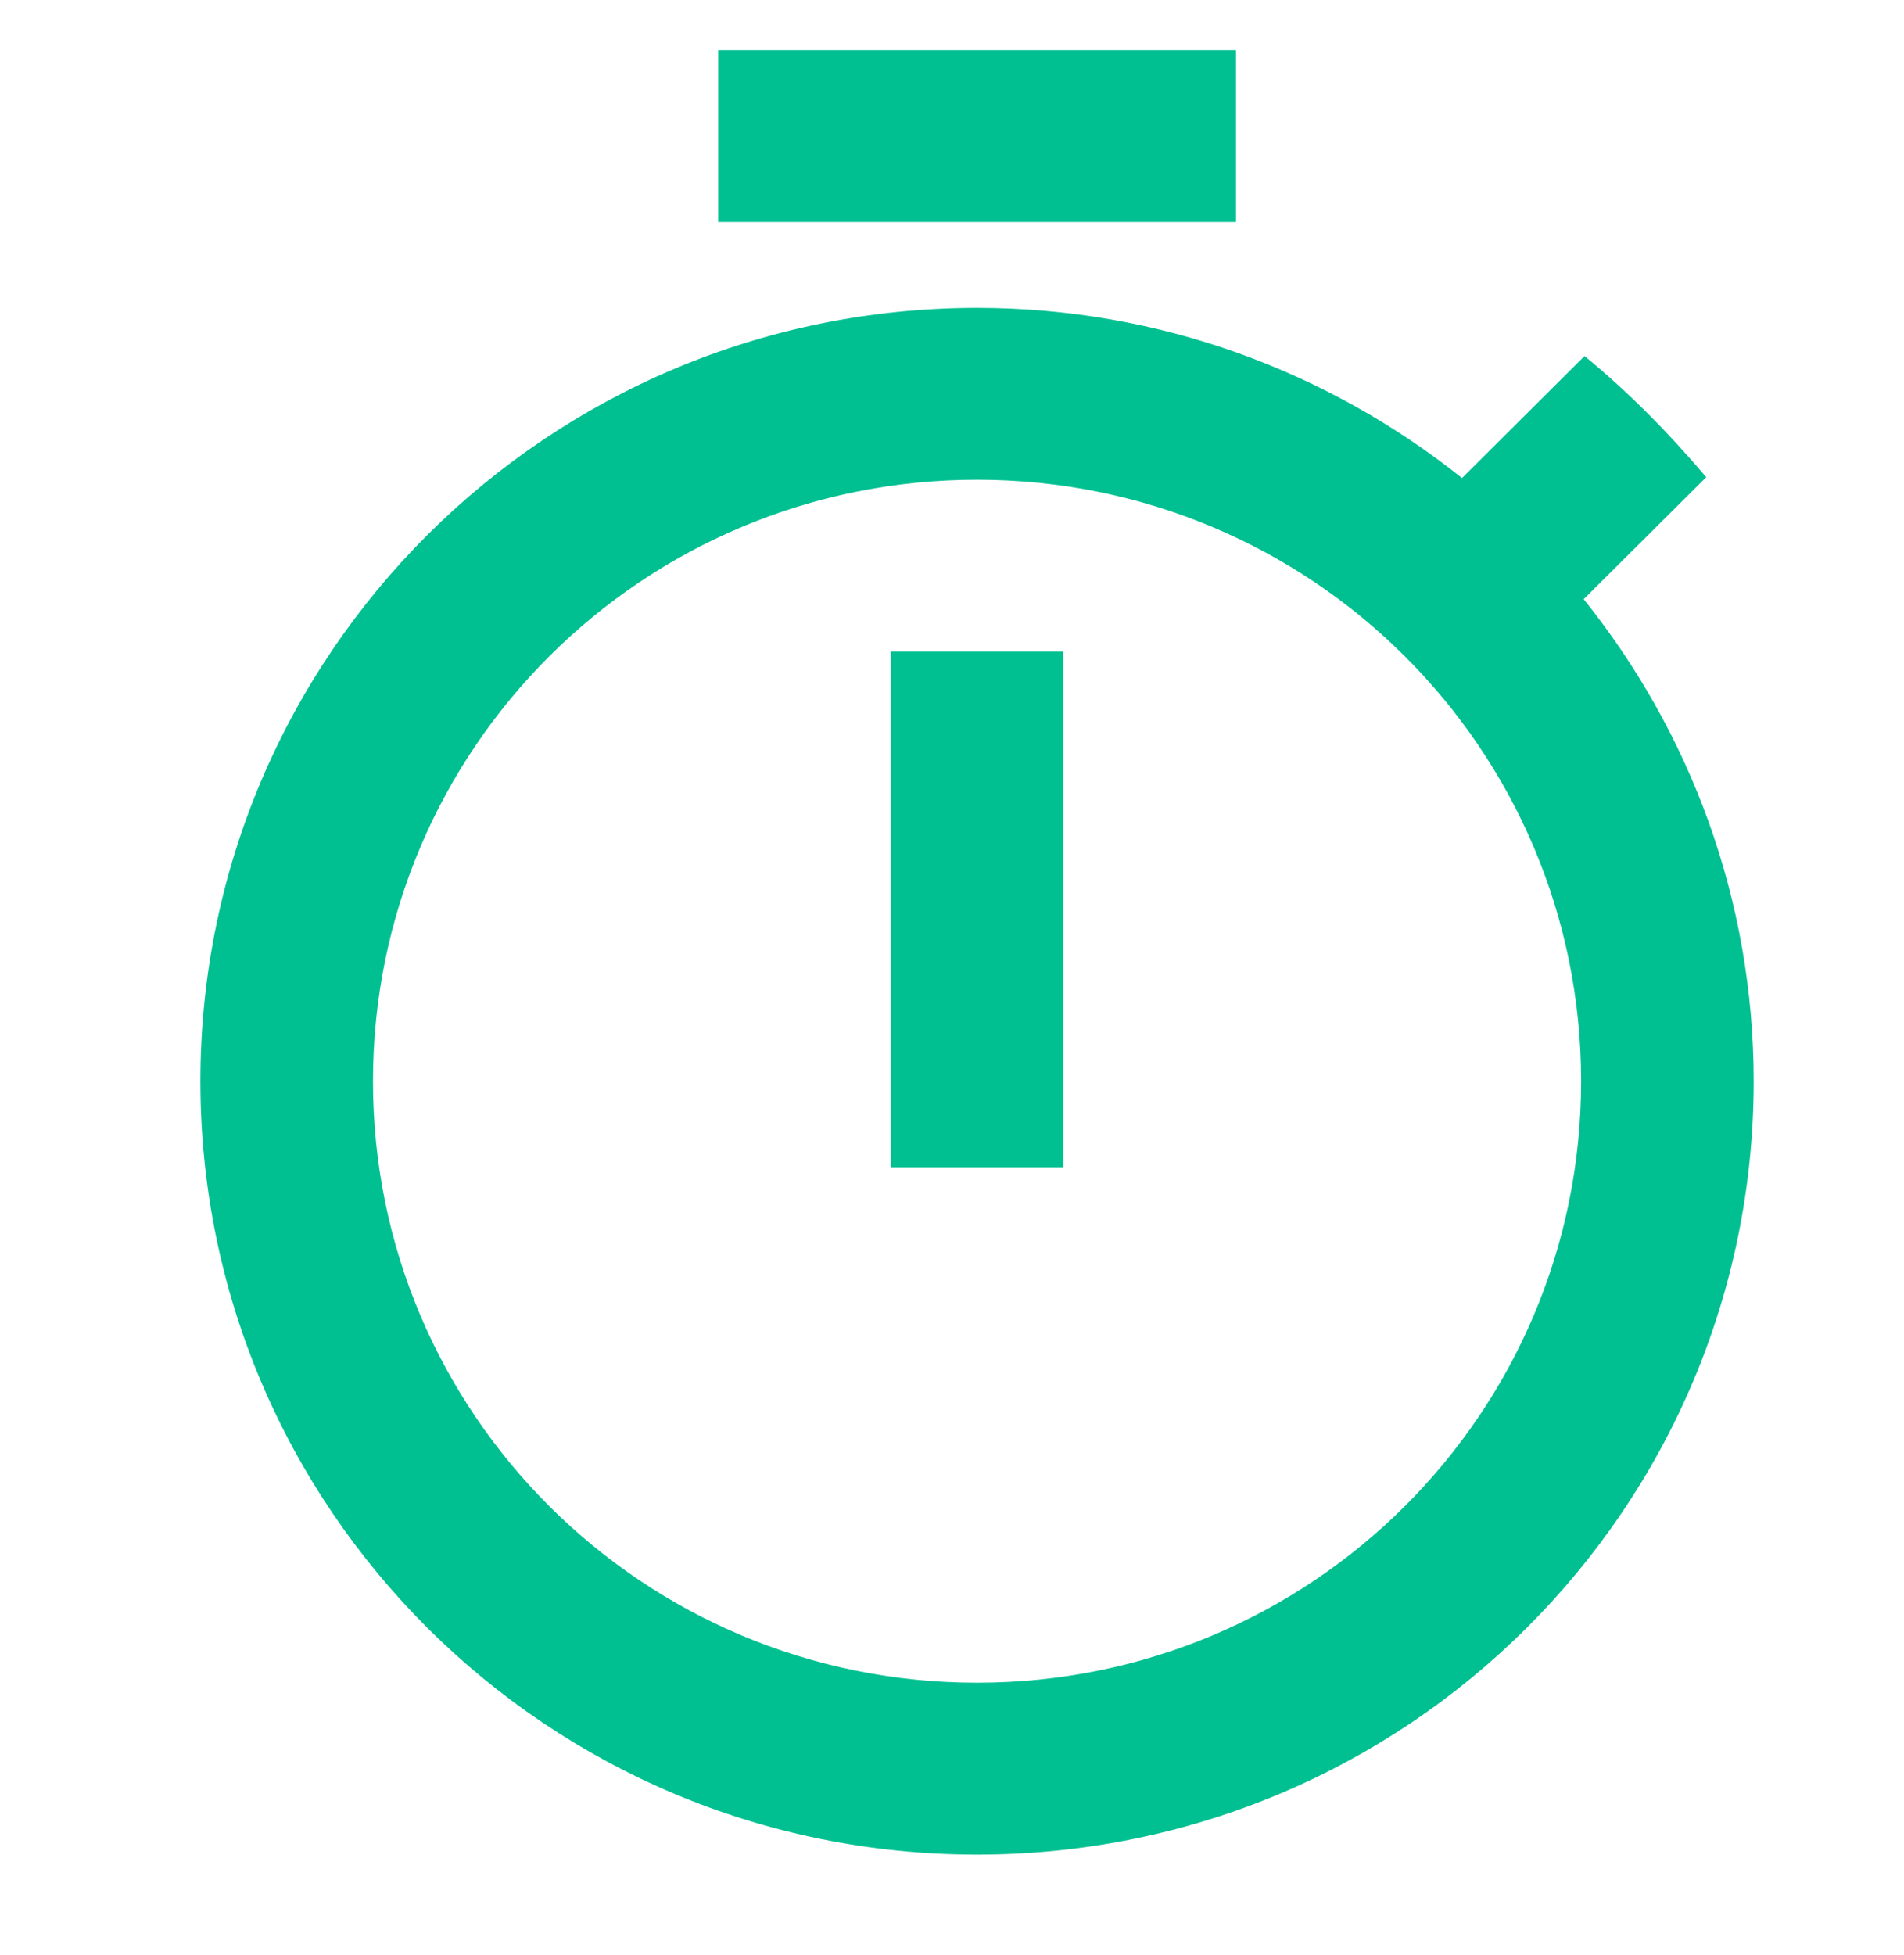<?xml version="1.0" encoding="UTF-8"?> <svg xmlns="http://www.w3.org/2000/svg" width="38" height="39" viewBox="0 0 38 39" fill="none"><path d="M24.667 1H14.333V4.429H24.667V1ZM17.778 23.286H21.222V13H17.778V23.286ZM31.607 11.954L34.053 9.52C33.312 8.646 32.503 7.823 31.624 7.103L29.179 9.537C26.509 7.411 23.151 6.143 19.5 6.143C10.941 6.143 4 13.051 4 21.571C4 30.091 10.923 37 19.5 37C28.077 37 35 30.091 35 21.571C35 17.937 33.726 14.594 31.607 11.954ZM19.5 33.571C12.835 33.571 7.444 28.206 7.444 21.571C7.444 14.937 12.835 9.571 19.5 9.571C26.165 9.571 31.556 14.937 31.556 21.571C31.556 28.206 26.165 33.571 19.5 33.571Z" fill="#00C091"></path></svg> 